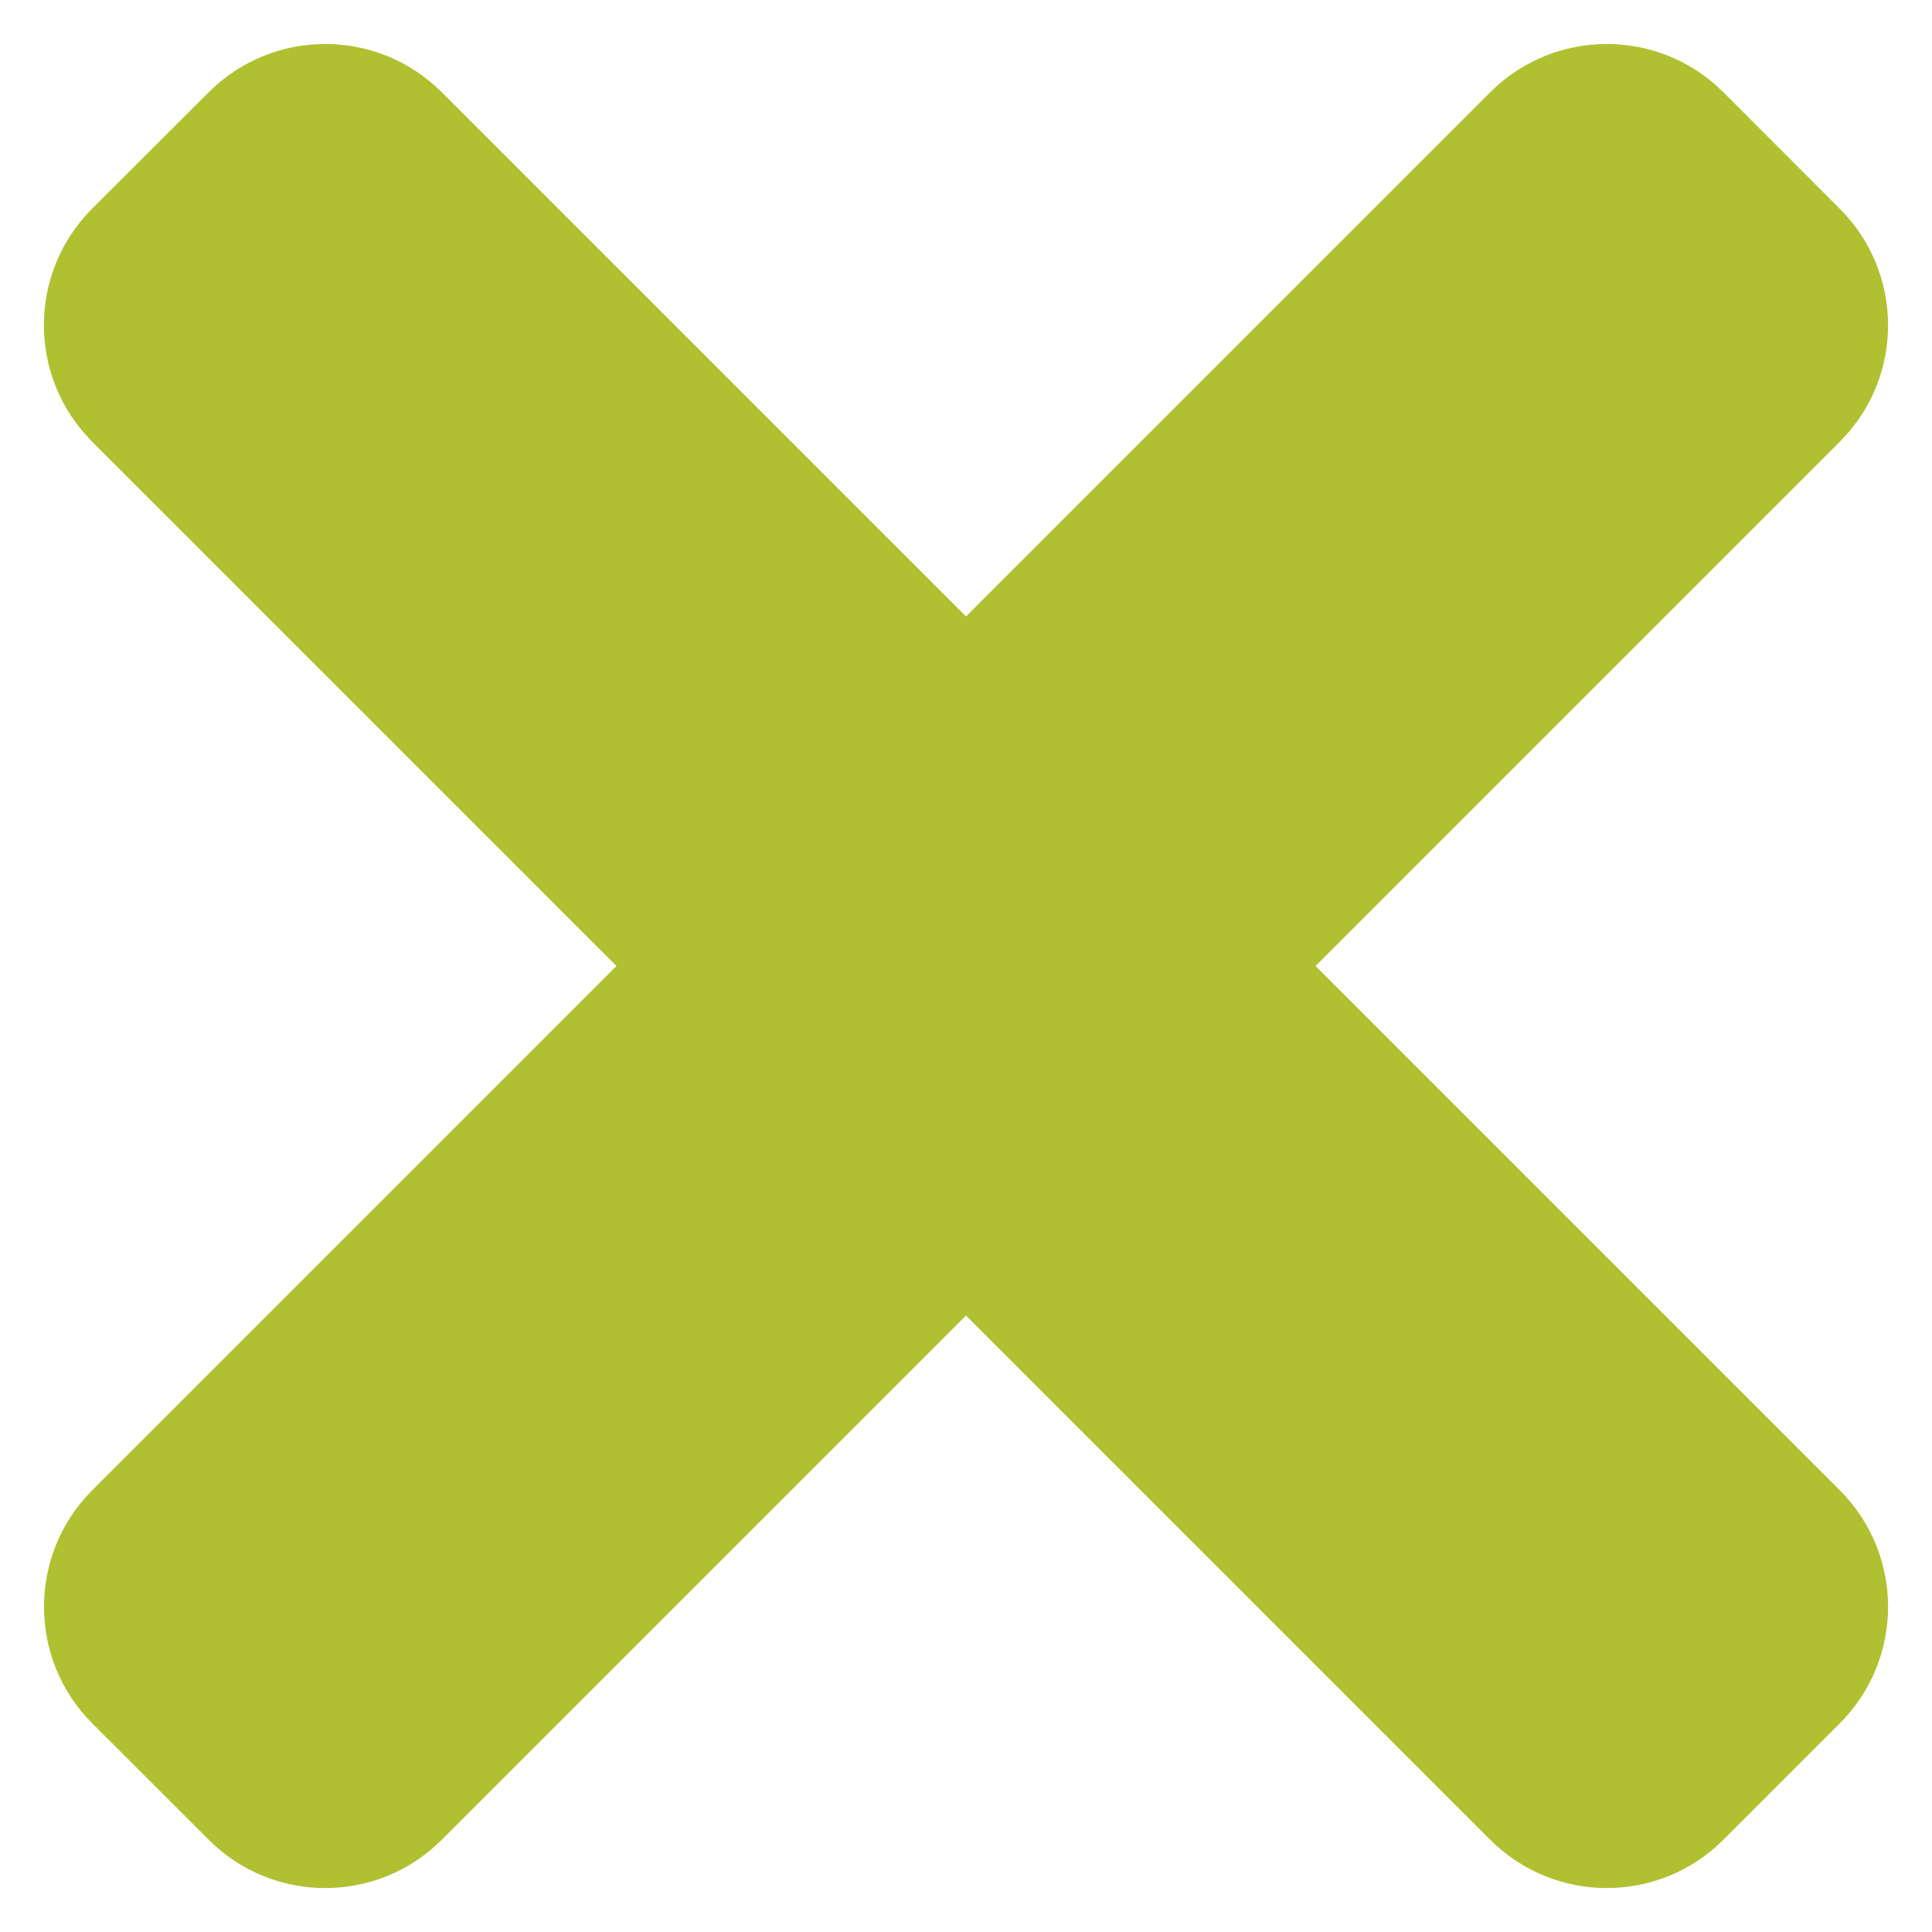<?xml version="1.0" encoding="utf-8"?>
<!-- Generator: Adobe Illustrator 16.0.3, SVG Export Plug-In . SVG Version: 6.00 Build 0)  -->
<!DOCTYPE svg PUBLIC "-//W3C//DTD SVG 1.1//EN" "http://www.w3.org/Graphics/SVG/1.1/DTD/svg11.dtd">
<svg version="1.1" id="Ebene_1" xmlns:sketch="http://www.bohemiancoding.com/sketch/ns"
	 xmlns="http://www.w3.org/2000/svg" xmlns:xlink="http://www.w3.org/1999/xlink" x="0px" y="0px" width="22px" height="22px"
	 viewBox="4 2 22 22" enable-background="new 4 2 22 22" xml:space="preserve">
<title>icon-menu</title>
<desc>Created with Sketch.</desc>
<path fill="#AFC131" d="M18.98,13l5.97-5.97c0.733-0.732,0.733-1.92,0-2.653l-1.326-1.327c-0.733-0.732-1.921-0.732-2.654,0L15,9.02
	l-5.97-5.97c-0.732-0.732-1.92-0.732-2.653,0L5.049,4.376c-0.732,0.732-0.732,1.92,0,2.653L11.02,13l-5.97,5.97
	c-0.732,0.733-0.732,1.921,0,2.654l1.327,1.326c0.732,0.733,1.921,0.733,2.653,0L15,16.98l5.97,5.97
	c0.733,0.733,1.921,0.733,2.654,0l1.326-1.326c0.733-0.733,0.733-1.921,0-2.654L18.98,13z"/>
</svg>
